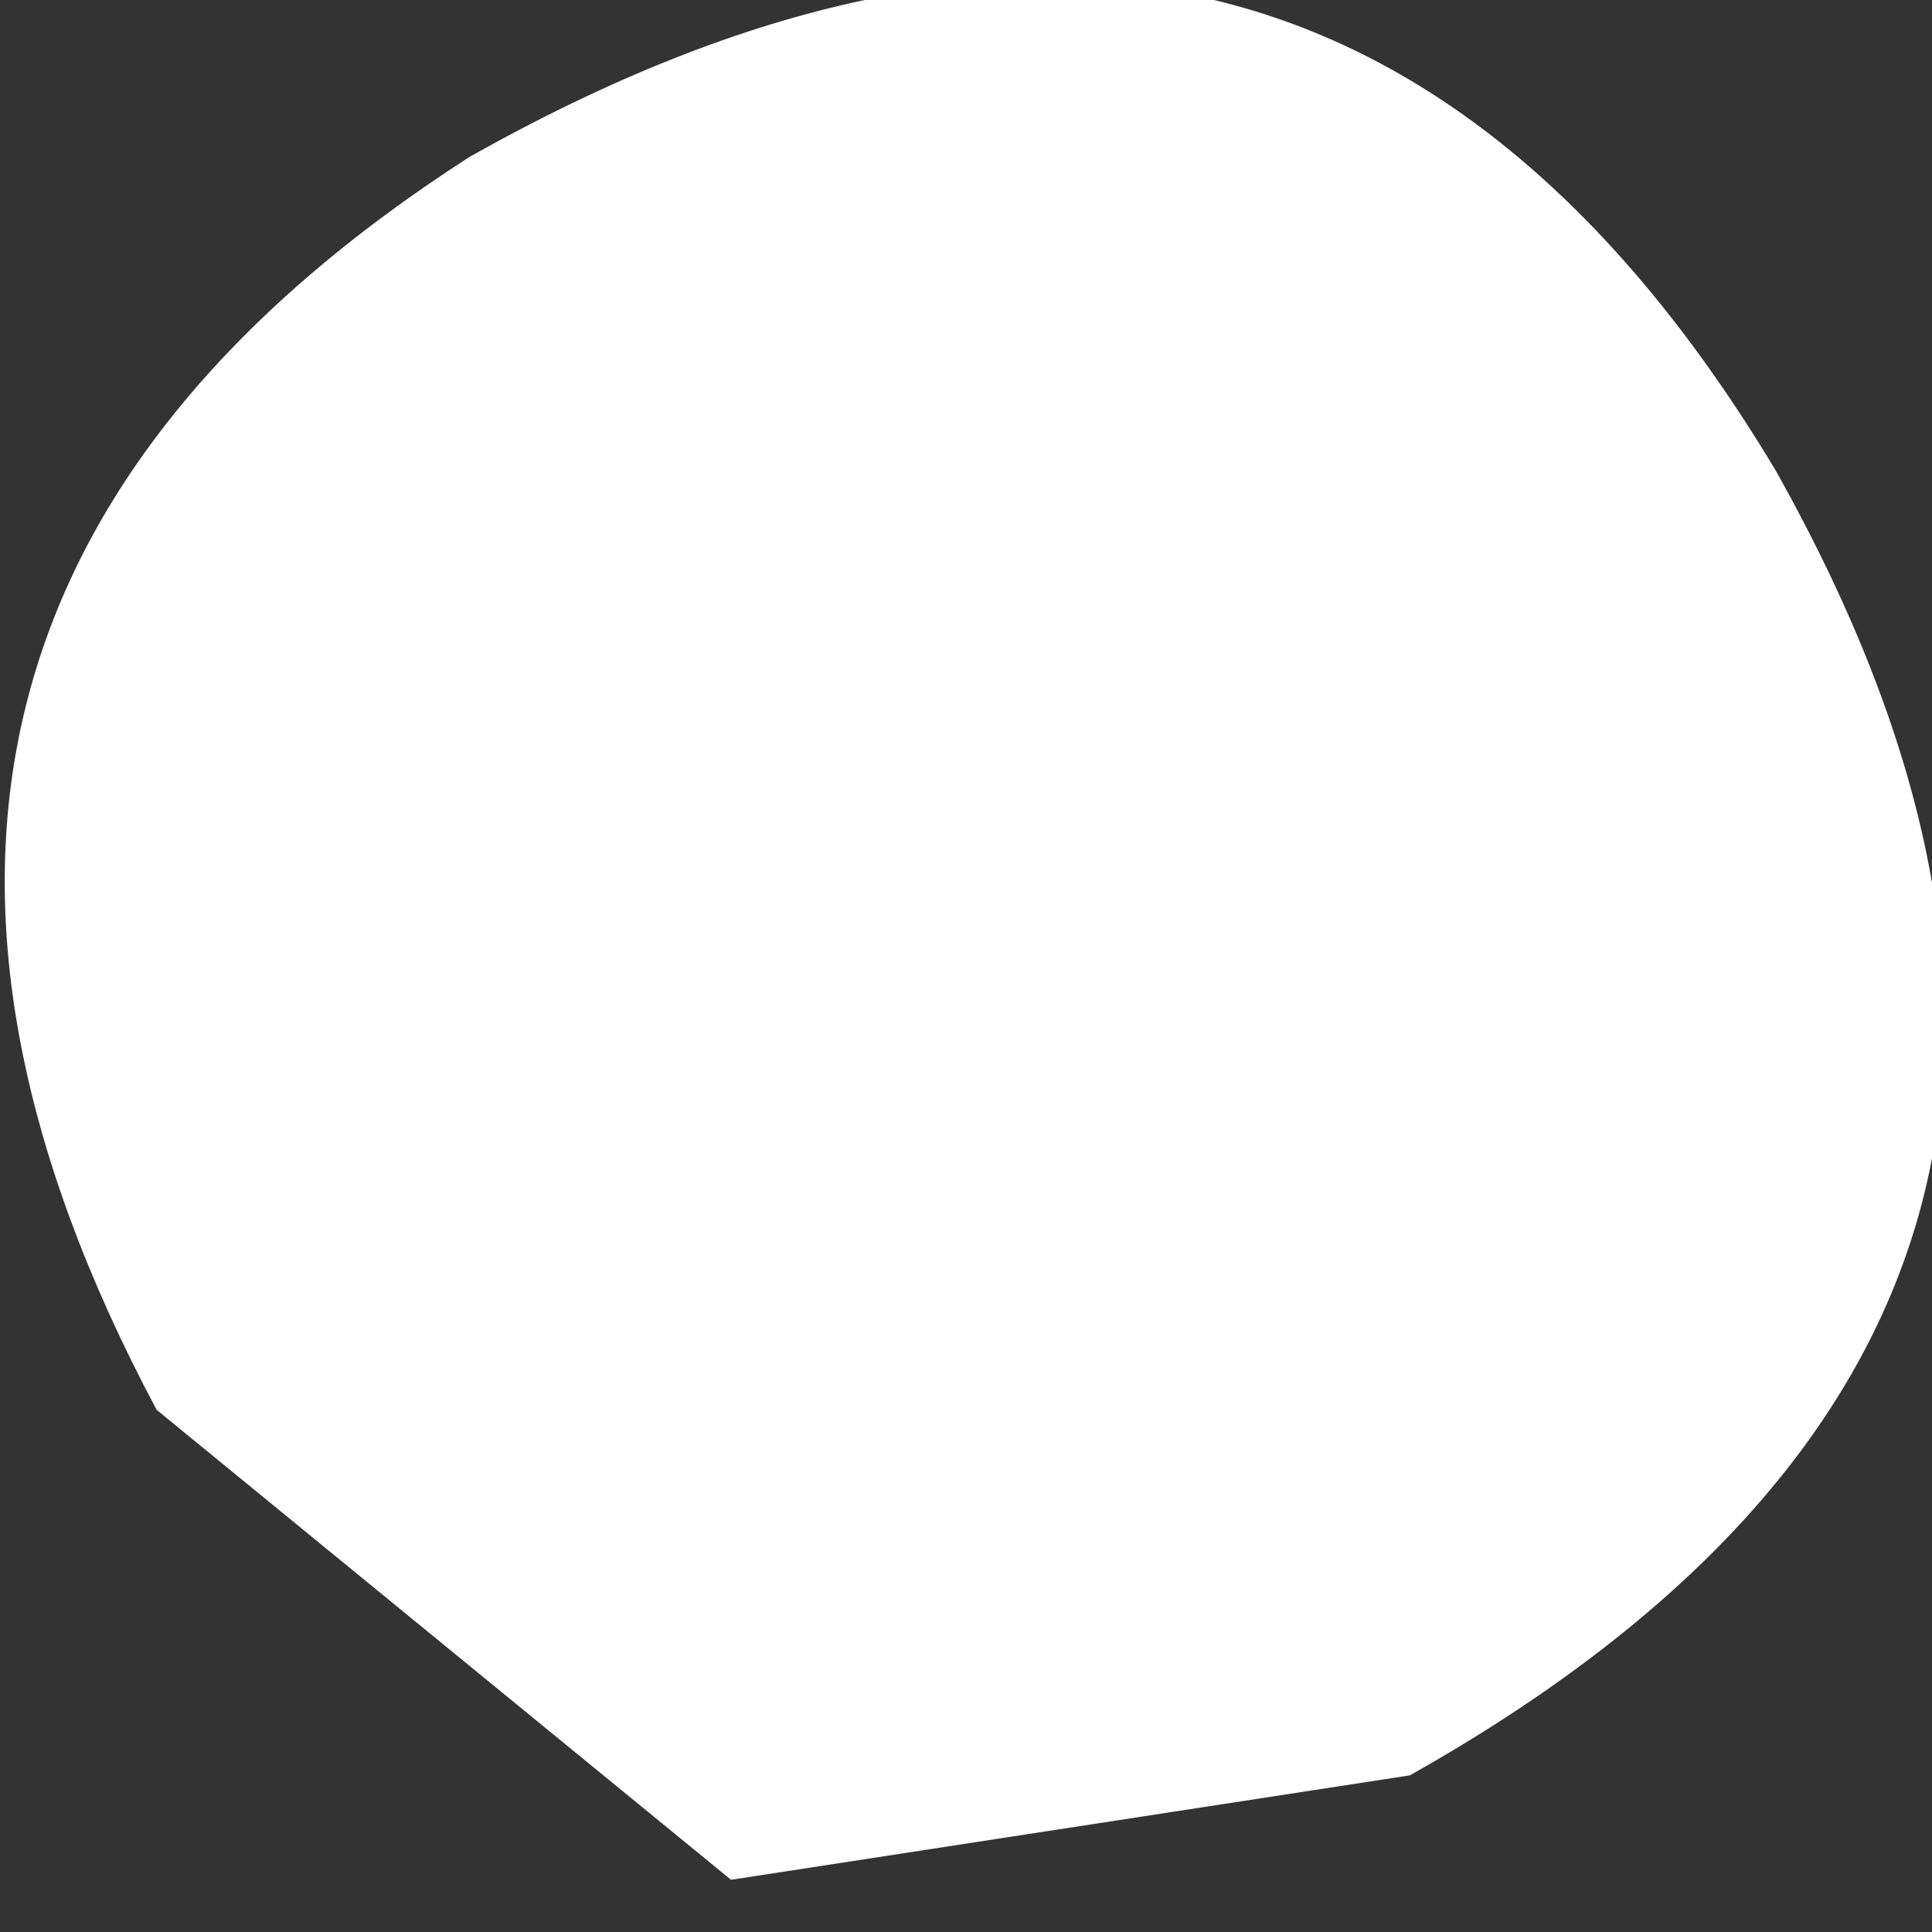 <?xml version="1.0" encoding="UTF-8" standalone="no"?>
<svg xmlns:xlink="http://www.w3.org/1999/xlink" height="1.85px" width="1.85px" xmlns="http://www.w3.org/2000/svg">
  <rect width="100%" height="100%" fill="#333333" stroke="none"/>
  <g transform="matrix(1.0, 0.0, 0.0, 1.0, -36.6, -36.7)">
    <path d="M37.95 38.4 L37.3 38.5 36.75 38.05 Q36.35 37.3 37.05 36.85 37.85 36.4 38.3 37.15 38.75 37.95 37.95 38.4" fill="#ffffff" fill-rule="evenodd" stroke="none"/>
  </g>
</svg>
